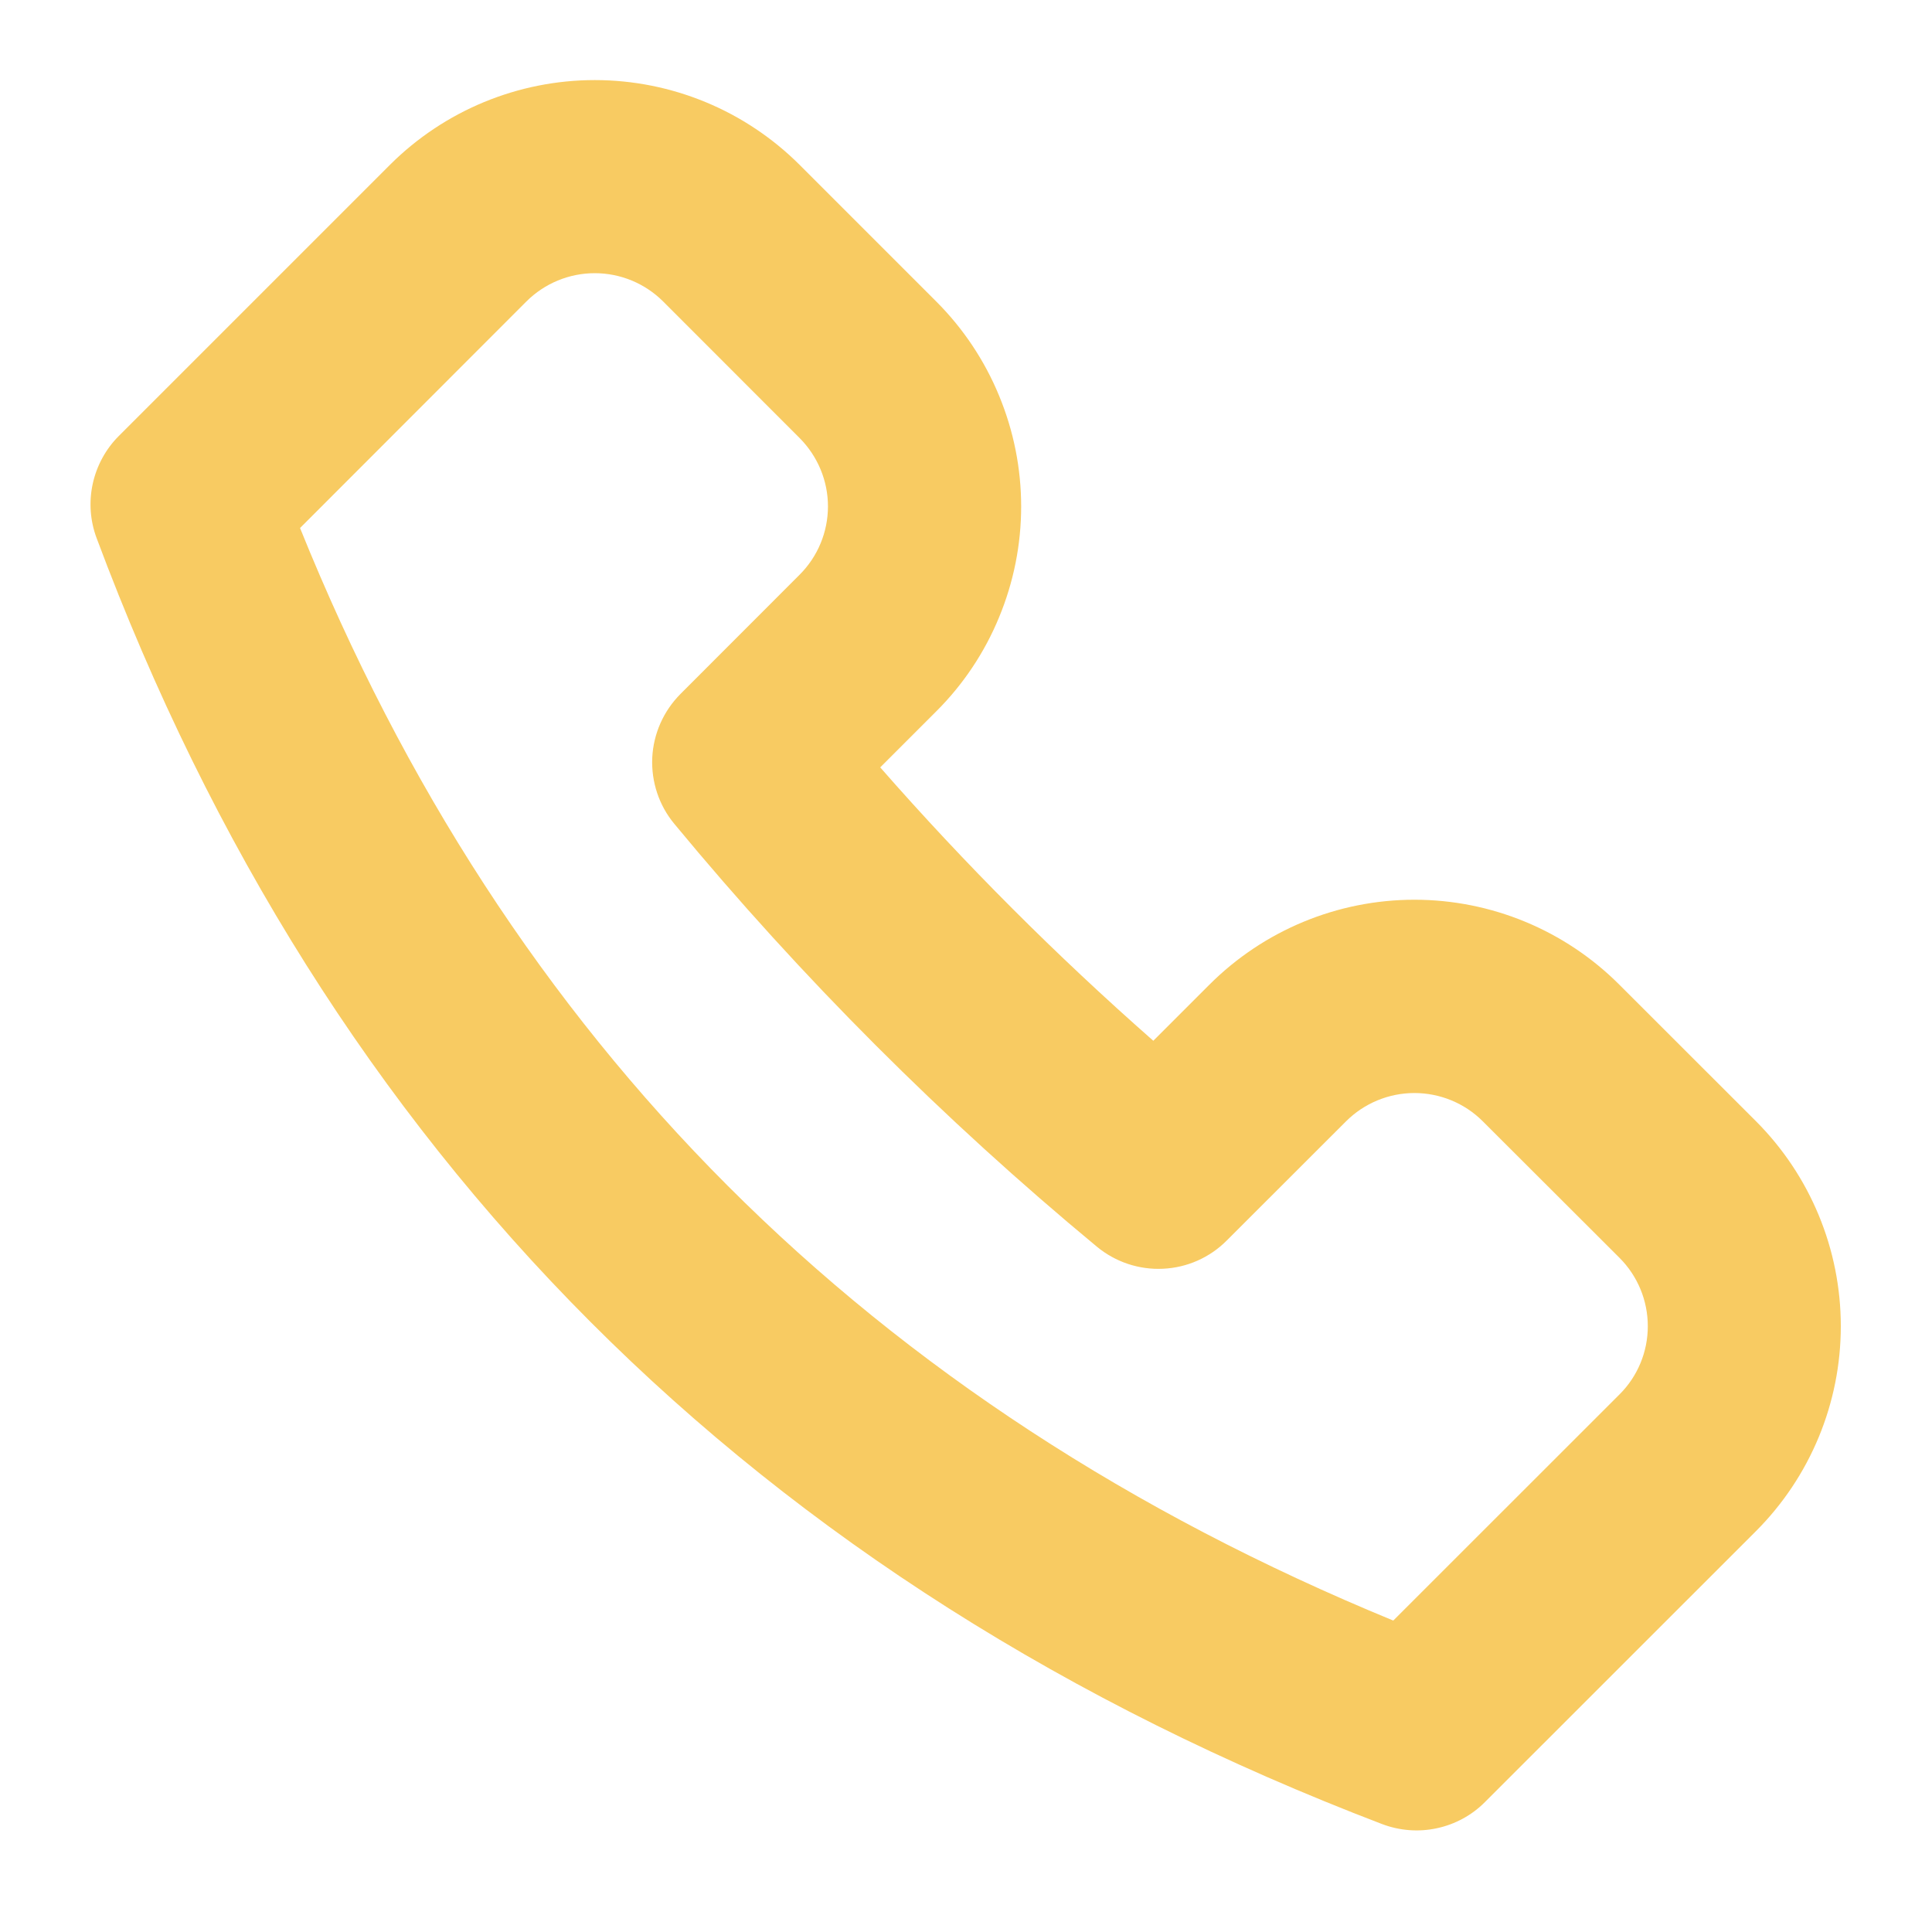 <svg width="20" height="20" viewBox="0 0 20 20" fill="none" xmlns="http://www.w3.org/2000/svg">
<path fill-rule="evenodd" clip-rule="evenodd" d="M12.52 10.193L11.939 10.774C10.937 9.893 9.992 8.948 9.112 7.944L9.692 7.364C9.971 7.086 10.192 6.755 10.342 6.391C10.493 6.027 10.571 5.637 10.571 5.243C10.571 4.849 10.493 4.459 10.342 4.095C10.192 3.731 9.971 3.4 9.692 3.121L8.278 1.707C7.715 1.145 6.953 0.829 6.157 0.829C5.362 0.829 4.599 1.145 4.036 1.707L1.23 4.513C1.094 4.649 1.001 4.821 0.96 5.008C0.919 5.196 0.933 5.391 1 5.57C3.374 11.931 7.818 16.404 14.308 18.883C14.488 18.951 14.685 18.967 14.874 18.926C15.062 18.886 15.236 18.792 15.372 18.655L18.178 15.85C18.74 15.287 19.056 14.524 19.056 13.729C19.056 12.933 18.74 12.17 18.178 11.607L16.763 10.193C16.2 9.63 15.438 9.314 14.642 9.314C13.847 9.314 13.083 9.63 12.52 10.193ZM16.765 13.021C16.953 13.209 17.058 13.463 17.058 13.729C17.058 13.994 16.953 14.248 16.765 14.435L14.423 16.776C8.999 14.546 5.25 10.777 3.106 5.466L5.45 3.12C5.638 2.933 5.892 2.828 6.157 2.828C6.422 2.828 6.676 2.933 6.864 3.12L8.278 4.535C8.465 4.723 8.571 4.977 8.571 5.242C8.571 5.508 8.465 5.762 8.278 5.949L7.044 7.184C6.868 7.361 6.764 7.596 6.752 7.845C6.741 8.094 6.822 8.338 6.981 8.529C8.298 10.122 9.763 11.587 11.354 12.905C11.546 13.064 11.79 13.146 12.039 13.134C12.287 13.123 12.523 13.019 12.699 12.842L13.935 11.607C14.123 11.42 14.377 11.315 14.642 11.315C14.907 11.315 15.162 11.42 15.349 11.607L16.765 13.021Z" fill="#F8CB62"/>
</svg>
